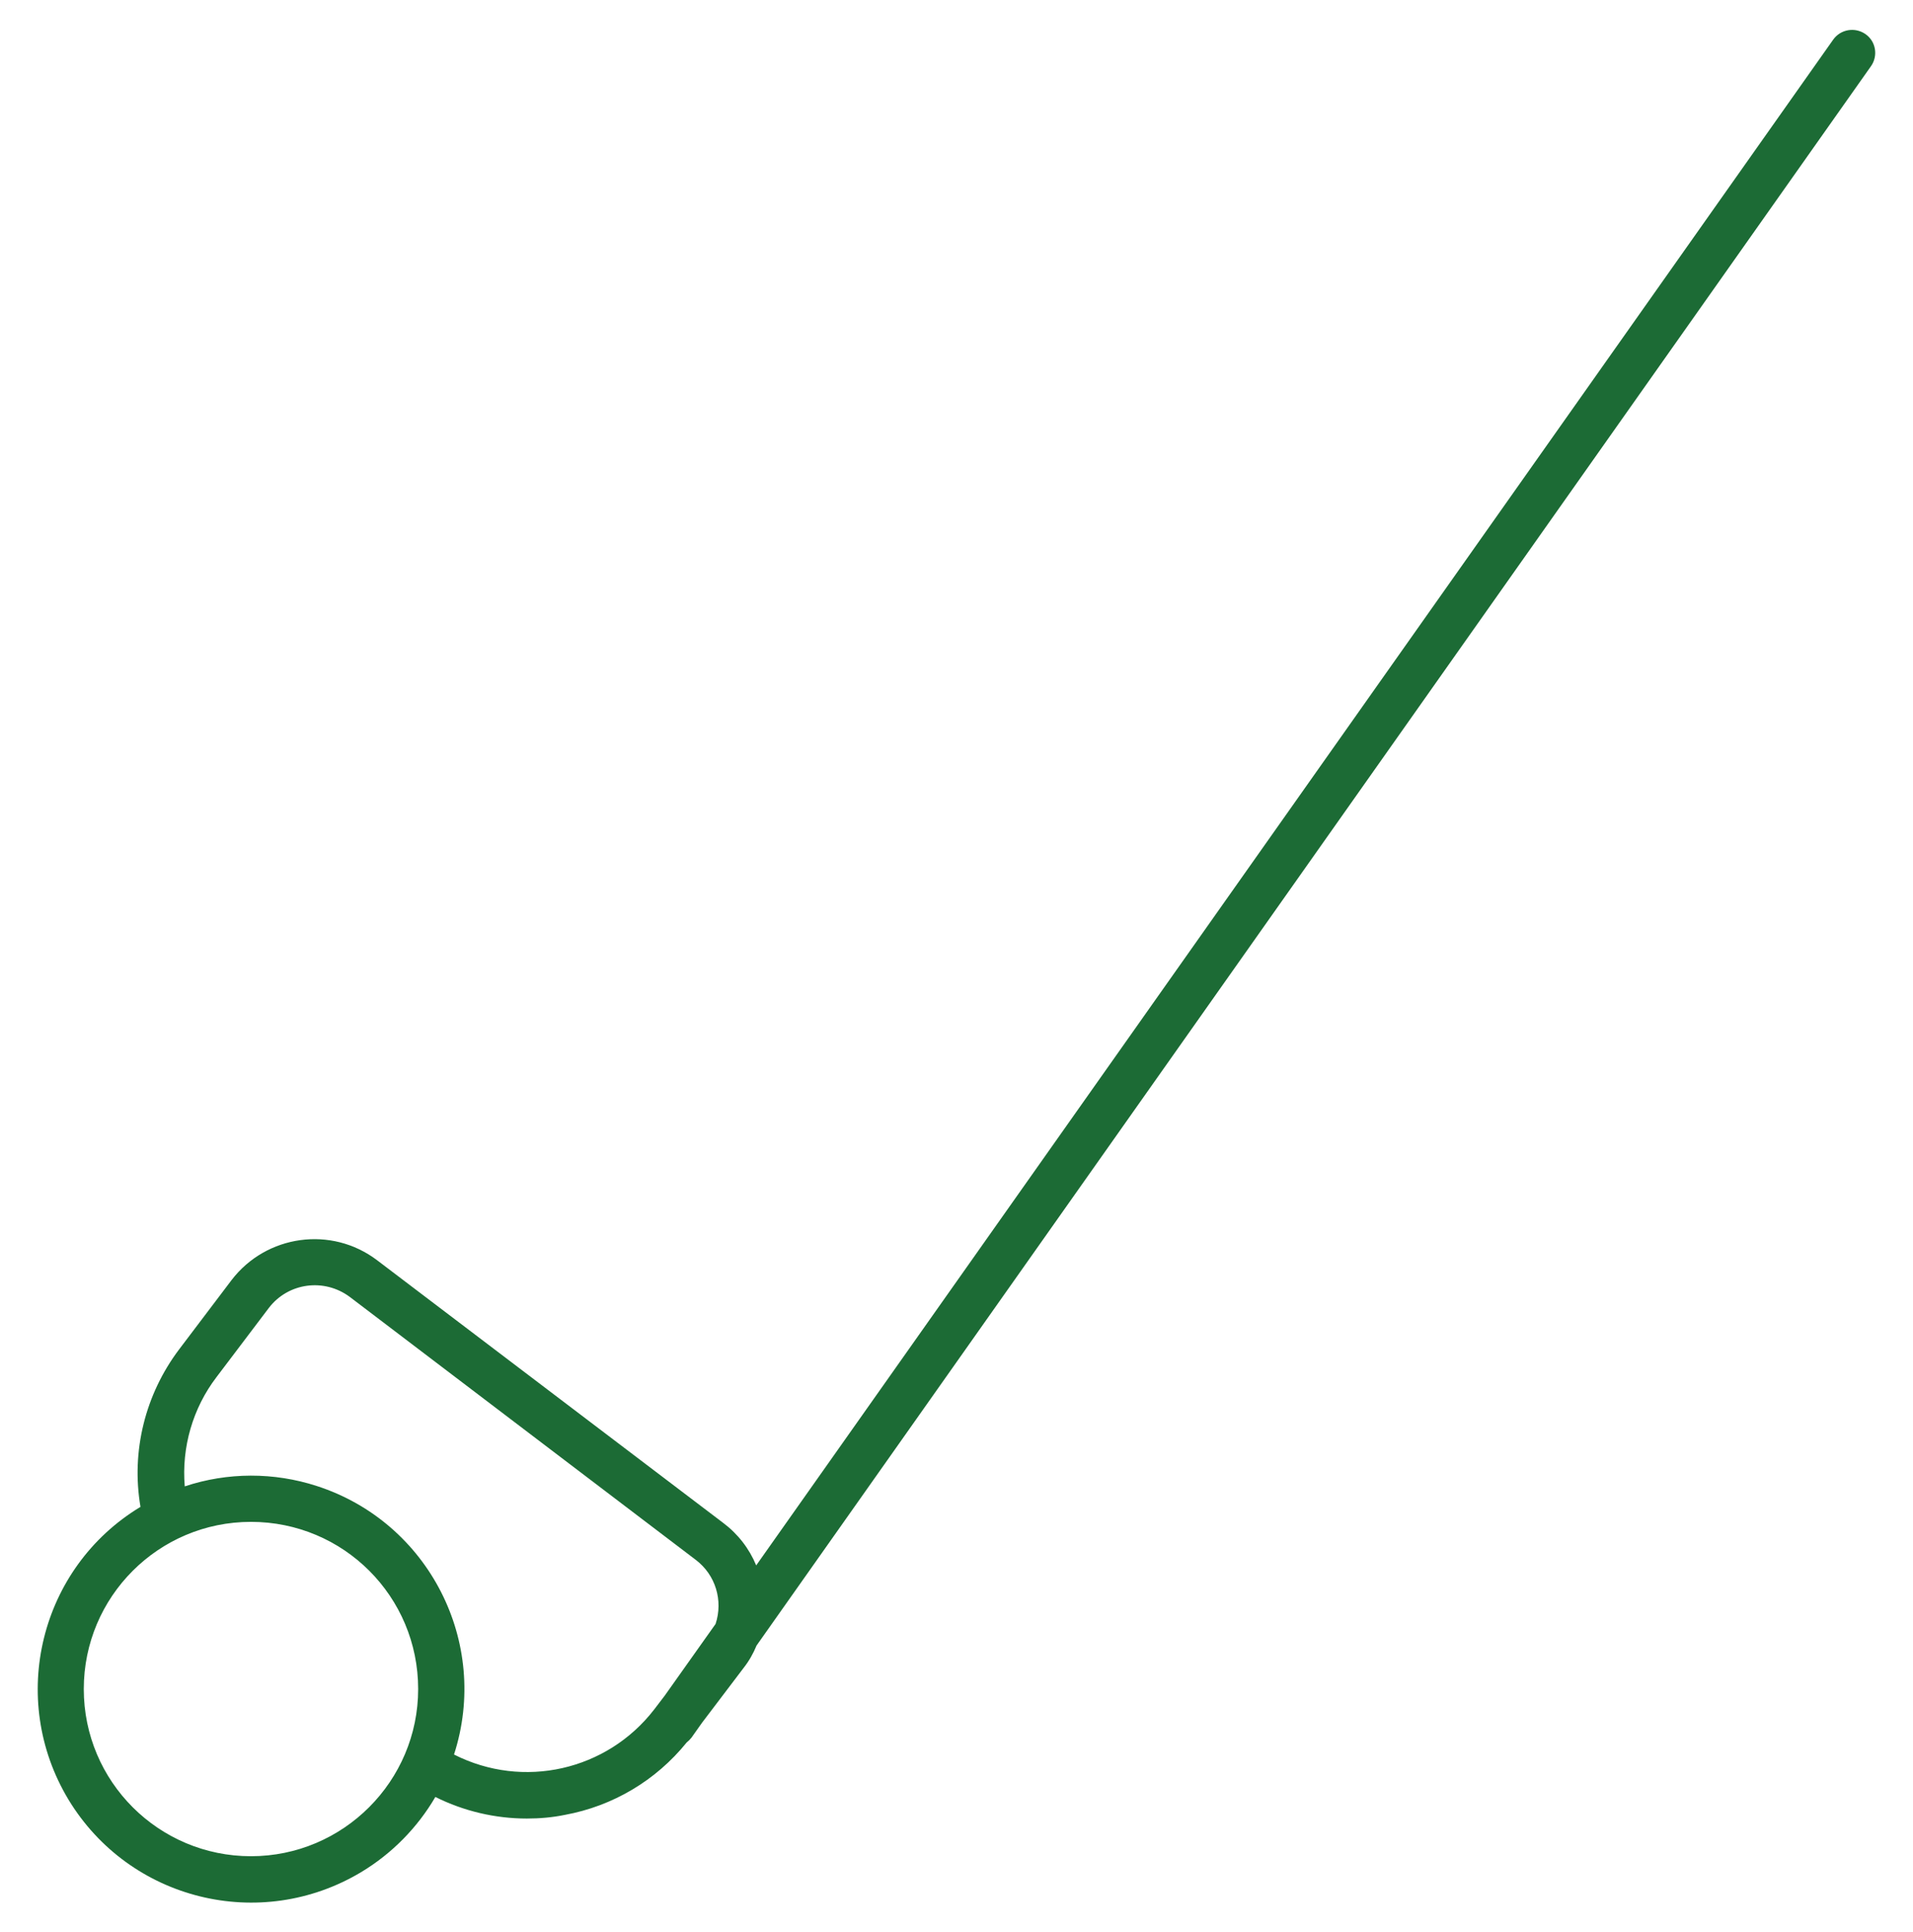 <?xml version="1.0" encoding="utf-8"?>
<svg xmlns="http://www.w3.org/2000/svg" xmlns:xlink="http://www.w3.org/1999/xlink" version="1.1" id="Layer_1" x="0px" y="0px" viewBox="0 0 522.9 527.1" style="enable-background:new 0 0 522.9 527.1;" xml:space="preserve" width="200" height="202">
<style type="text/css">
	.st0{fill:#1C6B35;}
</style>
<title>golfing</title>
<path class="st0" d="M509.9,8.8c-2.9-2-6.8-1.3-8.8,1.5L206.7,427.4c-1.9-4.6-5-8.6-9-11.6L103.1,344c-12.5-9.5-30.3-7-39.8,5.4  l-14.3,18.9c-9.3,12.3-13.2,27.9-10.6,43.1C10.9,428,2.1,463.8,18.7,491.4c16.7,27.6,52.5,36.4,80.1,19.8c8.3-5,15.3-12.1,20.2-20.5  c7.8,3.9,16.4,5.9,25,5.9c3.5,0,7-0.3,10.4-1c13.1-2.4,24.9-9.4,33.3-19.8c0.5-0.4,0.9-0.8,1.3-1.3l2.9-4.1l11.3-14.9  c1.5-1.9,2.7-4,3.6-6.2L511.4,17.6C513.4,14.8,512.8,10.8,509.9,8.8C509.9,8.8,509.9,8.8,509.9,8.8z M68.6,506.9  c-25.2,0-45.7-20.4-45.7-45.7c0-25.2,20.4-45.7,45.7-45.7s45.7,20.4,45.7,45.7c0,0,0,0,0,0C114.3,486.4,93.8,506.9,68.6,506.9z   M124.1,479.1c9.9-30.6-6.9-63.5-37.5-73.4c-11.7-3.8-24.4-3.8-36.1,0.1c-0.9-10.7,2.2-21.4,8.7-29.9L73.5,357  c5.3-6.9,15.1-8.2,22.1-3l94.6,71.9c5.4,4.1,7.5,11.1,5.4,17.5L181.7,463l-2.9,3.8C165.9,483.5,143,488.7,124.1,479.1z"/>
</svg>
